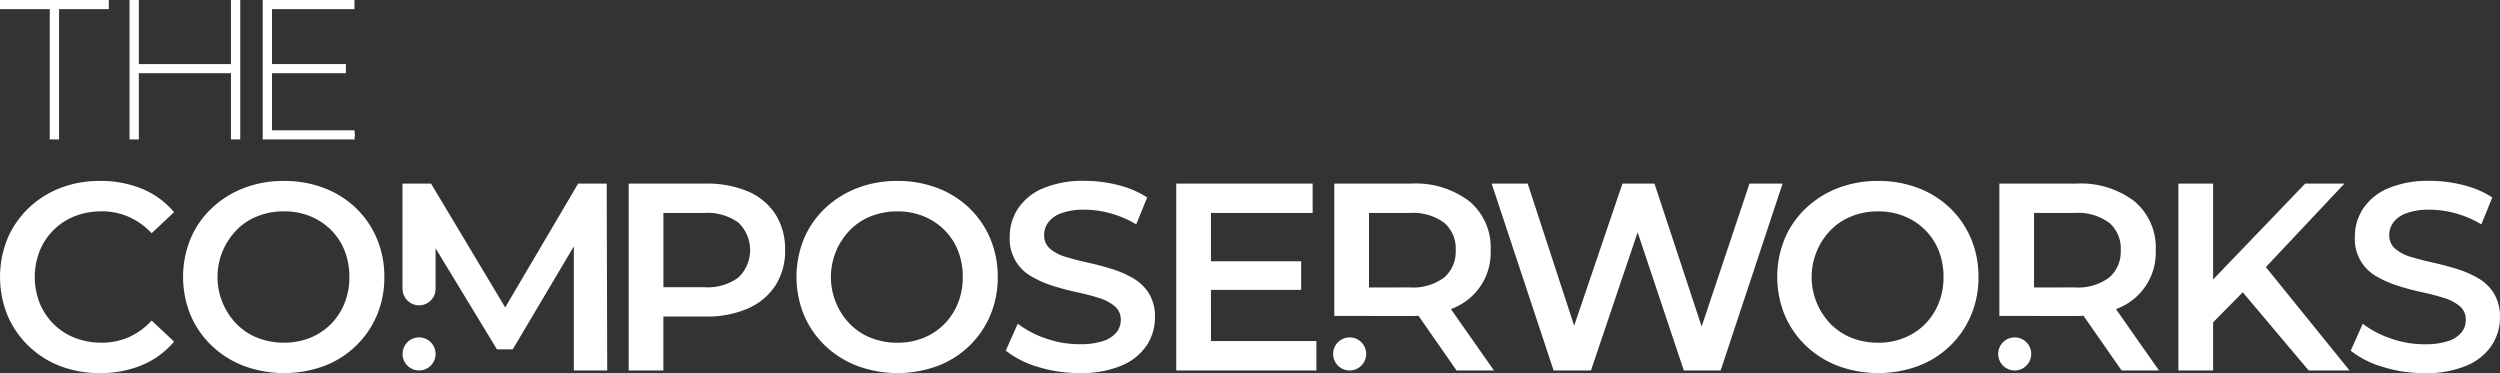 <svg xmlns="http://www.w3.org/2000/svg" xmlns:xlink="http://www.w3.org/1999/xlink" width="222" height="33.132" viewBox="0 0 222 33.132">
  <rect x="0" y="0" width="222" height="33.132" fill="#333333" stroke="none"/>
  <defs>
    <clipPath id="clip-path">
      <rect id="Rectangle_23" data-name="Rectangle 23" width="222" height="33.132" fill="#fff"/>
    </clipPath>
  </defs>
  <g id="Group_61" data-name="Group 61" transform="translate(0 0)">
    <path id="Path_17" data-name="Path 17" d="M5.548,13.025h.34V1.453h4.418V1.131H1.13v.323H5.548Z" transform="translate(-0.887 -0.887)" fill="#fff"/>
    <path id="Path_18" data-name="Path 18" d="M0,0V.81H4.418V12.381h.827V.81H9.662V0Z" transform="translate(0 0)" fill="#fff"/>
    <path id="Path_19" data-name="Path 19" d="M63.52,13.025h.34V1.131h-.34V6.823H54.854V1.131h-.34V13.025h.34V7.145H63.52Z" transform="translate(-42.768 -0.887)" fill="#fff"/>
    <path id="Path_20" data-name="Path 20" d="M62.39,0V5.692H54.211V0h-.827V12.381h.827V6.5H62.39v5.879h.827V0Z" transform="translate(-41.882 0)" fill="#fff"/>
    <path id="Path_21" data-name="Path 21" d="M117.314,12.7h-7.578V7.145H116.3V6.823h-6.559V1.453h7.323V1.131H109.4V13.024h7.918Z" transform="translate(-85.824 -0.887)" fill="#fff"/>
    <path id="Path_22" data-name="Path 22" d="M108.266,0V12.381h8.157v-.81h-7.33V6.5h6.559v-.81h-6.559V.81h7.323V0Z" transform="translate(-84.938 0)" fill="#fff"/>
    <g id="Group_60" data-name="Group 60" transform="translate(0 0)">
      <g id="Group_59" data-name="Group 59" clip-path="url(#clip-path)">
        <path id="Path_23" data-name="Path 23" d="M4.794,78.9a5.538,5.538,0,0,1,1.872-1.209,6.423,6.423,0,0,1,2.382-.427,5.928,5.928,0,0,1,2.394.486,6.273,6.273,0,0,1,2.038,1.458l1.991-1.872a7.376,7.376,0,0,0-2.844-2.074,9.615,9.615,0,0,0-3.721-.7,9.652,9.652,0,0,0-3.532.628,8.464,8.464,0,0,0-2.821,1.79,8.219,8.219,0,0,0-1.872,2.7,9.108,9.108,0,0,0,0,6.826A8.311,8.311,0,0,0,5.351,91a9.651,9.651,0,0,0,3.532.628,9.531,9.531,0,0,0,3.745-.711,7.48,7.48,0,0,0,2.844-2.086L13.481,86.96a6.117,6.117,0,0,1-2.038,1.481,5.921,5.921,0,0,1-2.394.486A6.423,6.423,0,0,1,6.666,88.5a5.538,5.538,0,0,1-1.872-1.209A5.643,5.643,0,0,1,3.55,85.443a6.339,6.339,0,0,1,0-4.693A5.643,5.643,0,0,1,4.794,78.9" transform="translate(-0.014 -58.497)" fill="#fff"/>
        <path id="Path_24" data-name="Path 24" d="M90.8,76.97a8.37,8.37,0,0,0-2.832-1.778,9.843,9.843,0,0,0-3.555-.628,9.737,9.737,0,0,0-3.579.64,8.659,8.659,0,0,0-2.845,1.79,8.065,8.065,0,0,0-1.872,2.7,8.987,8.987,0,0,0,0,6.779,8.184,8.184,0,0,0,1.872,2.714,8.529,8.529,0,0,0,2.856,1.8A10.319,10.319,0,0,0,87.969,91a8.23,8.23,0,0,0,4.693-4.5,8.567,8.567,0,0,0,.663-3.4,8.654,8.654,0,0,0-.663-3.413A8.112,8.112,0,0,0,90.8,76.97m-1.019,8.474a5.592,5.592,0,0,1-1.221,1.849A5.469,5.469,0,0,1,86.724,88.5a6.107,6.107,0,0,1-2.311.427,6.288,6.288,0,0,1-2.335-.427,5.323,5.323,0,0,1-1.861-1.221,5.98,5.98,0,0,1,0-8.367,5.329,5.329,0,0,1,1.861-1.221,6.288,6.288,0,0,1,2.335-.427,6.107,6.107,0,0,1,2.311.427A5.6,5.6,0,0,1,88.573,78.9a5.357,5.357,0,0,1,1.221,1.849,6.267,6.267,0,0,1,.426,2.347,6.116,6.116,0,0,1-.438,2.347" transform="translate(-59.196 -58.497)" fill="#fff"/>
        <path id="Path_25" data-name="Path 25" d="M181.469,75.664l-6.477,10.994-6.584-10.994h-2.536v9.343h.008a1.465,1.465,0,0,0,2.93,0h0V84.98s0-.006,0-.01,0-.006,0-.009V81.409l5.451,8.974h1.4l5.428-9.146V92.256h2.963l-.047-16.592Z" transform="translate(-130.131 -59.36)" fill="#fff"/>
        <path id="Path_26" data-name="Path 26" d="M269.692,76.363a9.288,9.288,0,0,0-3.781-.7h-6.827V92.256h3.082V87.468h3.745a9.012,9.012,0,0,0,3.781-.723,5.582,5.582,0,0,0,2.429-2.038,5.641,5.641,0,0,0,.853-3.141,5.746,5.746,0,0,0-.853-3.176,5.408,5.408,0,0,0-2.429-2.027M268.839,84a4.677,4.677,0,0,1-3.069.865h-3.6V78.271h3.6a4.679,4.679,0,0,1,3.069.865,3.378,3.378,0,0,1,0,4.859" transform="translate(-203.259 -59.36)" fill="#fff"/>
        <path id="Path_27" data-name="Path 27" d="M343.59,76.97a8.369,8.369,0,0,0-2.832-1.778,9.843,9.843,0,0,0-3.555-.628,9.737,9.737,0,0,0-3.579.64,8.66,8.66,0,0,0-2.845,1.79,8.066,8.066,0,0,0-1.872,2.7,8.987,8.987,0,0,0,0,6.779,8.185,8.185,0,0,0,1.872,2.714,8.531,8.531,0,0,0,2.856,1.8,10.319,10.319,0,0,0,7.123.012,8.23,8.23,0,0,0,4.693-4.5,8.567,8.567,0,0,0,.663-3.4,8.654,8.654,0,0,0-.663-3.413,8.111,8.111,0,0,0-1.861-2.714m-1.019,8.474a5.592,5.592,0,0,1-1.221,1.849,5.469,5.469,0,0,1-1.837,1.209,6.107,6.107,0,0,1-2.311.427,6.288,6.288,0,0,1-2.335-.427,5.323,5.323,0,0,1-1.861-1.221,5.98,5.98,0,0,1,0-8.367,5.329,5.329,0,0,1,1.861-1.221,6.288,6.288,0,0,1,2.335-.427,6.107,6.107,0,0,1,2.311.427,5.6,5.6,0,0,1,1.849,1.209,5.356,5.356,0,0,1,1.221,1.849,6.268,6.268,0,0,1,.426,2.347,6.116,6.116,0,0,1-.439,2.347" transform="translate(-257.515 -58.497)" fill="#fff"/>
        <path id="Path_28" data-name="Path 28" d="M425.778,83.2a9.156,9.156,0,0,0-1.92-.83q-1.043-.32-2.11-.557t-1.932-.5a3.76,3.76,0,0,1-1.4-.723,1.535,1.535,0,0,1-.533-1.221,1.879,1.879,0,0,1,.367-1.126,2.494,2.494,0,0,1,1.173-.818,5.852,5.852,0,0,1,2.062-.308,8.725,8.725,0,0,1,2.275.32,9.144,9.144,0,0,1,2.3.984l.972-2.394a8.577,8.577,0,0,0-2.56-1.09,11.829,11.829,0,0,0-2.963-.379,9.078,9.078,0,0,0-3.757.676,4.98,4.98,0,0,0-2.2,1.8,4.491,4.491,0,0,0-.723,2.477,3.788,3.788,0,0,0,1.944,3.543,9.488,9.488,0,0,0,1.932.841q1.054.332,2.109.557t1.92.5a4.028,4.028,0,0,1,1.41.735,1.522,1.522,0,0,1,.545,1.221,1.743,1.743,0,0,1-.379,1.1,2.522,2.522,0,0,1-1.185.77,6.474,6.474,0,0,1-2.11.284,8.934,8.934,0,0,1-3.01-.521,8.626,8.626,0,0,1-2.465-1.3l-1.066,2.394a8.4,8.4,0,0,0,2.832,1.434,12.264,12.264,0,0,0,3.709.557,9.165,9.165,0,0,0,3.769-.676,4.974,4.974,0,0,0,2.216-1.8,4.452,4.452,0,0,0,.723-2.453,3.946,3.946,0,0,0-.533-2.145,4.059,4.059,0,0,0-1.41-1.351" transform="translate(-325.163 -58.497)" fill="#fff"/>
        <path id="Path_29" data-name="Path 29" d="M487.826,85.1h8.011V82.561h-8.011v-4.29h9.03V75.664H484.745V92.255h12.444V89.648h-9.362Z" transform="translate(-380.294 -59.36)" fill="#fff"/>
        <path id="Path_30" data-name="Path 30" d="M637.622,75.664l-4.249,12.687-4.189-12.687H626.34l-4.287,12.621-4.127-12.621h-3.2l5.5,16.592h3.318l4.146-12.265,4.1,12.265h3.271l5.5-16.592Z" transform="translate(-482.267 -59.36)" fill="#fff"/>
        <path id="Path_31" data-name="Path 31" d="M747.761,76.97a8.374,8.374,0,0,0-2.832-1.778,9.841,9.841,0,0,0-3.555-.628,9.739,9.739,0,0,0-3.579.64,8.657,8.657,0,0,0-2.844,1.79,8.062,8.062,0,0,0-1.872,2.7,8.986,8.986,0,0,0,0,6.779,8.181,8.181,0,0,0,1.872,2.714,8.526,8.526,0,0,0,2.856,1.8,10.319,10.319,0,0,0,7.122.012,8.228,8.228,0,0,0,4.693-4.5,8.568,8.568,0,0,0,.664-3.4,8.655,8.655,0,0,0-.664-3.413,8.115,8.115,0,0,0-1.861-2.714m-1.019,8.474a5.589,5.589,0,0,1-1.221,1.849,5.47,5.47,0,0,1-1.837,1.209,6.108,6.108,0,0,1-2.311.427,6.287,6.287,0,0,1-2.335-.427,5.322,5.322,0,0,1-1.861-1.221,5.98,5.98,0,0,1,0-8.367,5.329,5.329,0,0,1,1.861-1.221,6.287,6.287,0,0,1,2.335-.427,6.109,6.109,0,0,1,2.311.427,5.6,5.6,0,0,1,1.849,1.209,5.357,5.357,0,0,1,1.221,1.849,6.262,6.262,0,0,1,.427,2.347,6.117,6.117,0,0,1-.439,2.347" transform="translate(-574.597 -58.497)" fill="#fff"/>
        <path id="Path_32" data-name="Path 32" d="M834.541,86.709a5.309,5.309,0,0,0,3.283-5.143,5.338,5.338,0,0,0-1.884-4.326,7.869,7.869,0,0,0-5.2-1.576h-6.8V87.412H827.4v.008h3.364c.221,0,.436-.007.647-.018l3.382,4.853h3.318l-3.815-5.444c.083-.034.167-.066.248-.1m-7.526-1.825V78.271h3.6a4.681,4.681,0,0,1,3.07.865,3,3,0,0,1,1.031,2.429,3.032,3.032,0,0,1-1.031,2.441,4.635,4.635,0,0,1-3.07.877Z" transform="translate(-646.396 -59.36)" fill="#fff"/>
        <path id="Path_33" data-name="Path 33" d="M912.484,75.664H909l-8.177,8.513V75.664h-3.081V92.256h3.081V87.984l2.631-2.671,5.855,6.943h3.626l-7.428-9.179Z" transform="translate(-704.3 -59.36)" fill="#fff"/>
        <path id="Path_34" data-name="Path 34" d="M981.505,84.555A4.06,4.06,0,0,0,980.1,83.2a9.159,9.159,0,0,0-1.92-.83q-1.043-.32-2.109-.557t-1.932-.5a3.763,3.763,0,0,1-1.4-.723,1.535,1.535,0,0,1-.533-1.221,1.882,1.882,0,0,1,.367-1.126,2.494,2.494,0,0,1,1.174-.818,5.851,5.851,0,0,1,2.062-.308,8.725,8.725,0,0,1,2.275.32,9.143,9.143,0,0,1,2.3.984l.972-2.394a8.577,8.577,0,0,0-2.56-1.09,11.825,11.825,0,0,0-2.963-.379,9.079,9.079,0,0,0-3.757.676,4.979,4.979,0,0,0-2.2,1.8,4.49,4.49,0,0,0-.723,2.477,3.787,3.787,0,0,0,1.943,3.543,9.493,9.493,0,0,0,1.932.841q1.054.332,2.11.557t1.92.5a4.032,4.032,0,0,1,1.411.735A1.522,1.522,0,0,1,979,86.913a1.744,1.744,0,0,1-.379,1.1,2.522,2.522,0,0,1-1.185.77,6.475,6.475,0,0,1-2.11.284,8.933,8.933,0,0,1-3.01-.521,8.622,8.622,0,0,1-2.465-1.3l-1.067,2.394a8.4,8.4,0,0,0,2.833,1.434,12.263,12.263,0,0,0,3.709.557,9.164,9.164,0,0,0,3.769-.676,4.973,4.973,0,0,0,2.216-1.8,4.453,4.453,0,0,0,.723-2.453,3.945,3.945,0,0,0-.533-2.145" transform="translate(-760.039 -58.497)" fill="#fff"/>
        <path id="Path_35" data-name="Path 35" d="M167.367,139.049a1.467,1.467,0,0,0,0,2.934h0a1.467,1.467,0,0,0,1.466-1.457s0-.006,0-.009,0-.006,0-.01a1.466,1.466,0,0,0-1.466-1.457" transform="translate(-130.153 -109.087)" fill="#fff"/>
        <path id="Path_36" data-name="Path 36" d="M824.946,139.049a1.467,1.467,0,0,0,0,2.934h0a1.467,1.467,0,0,0,0-2.934" transform="translate(-646.04 -109.087)" fill="#fff"/>
        <path id="Path_37" data-name="Path 37" d="M560.463,86.709a5.309,5.309,0,0,0,3.283-5.143,5.338,5.338,0,0,0-1.884-4.326,7.869,7.869,0,0,0-5.2-1.576h-6.8V87.412h3.462v.008h3.364c.221,0,.436-.007.648-.018l3.382,4.853h3.318l-3.815-5.444c.083-.034.167-.066.248-.1m-7.526-1.825V78.271h3.6a4.68,4.68,0,0,1,3.069.865,3,3,0,0,1,1.031,2.429,3.032,3.032,0,0,1-1.031,2.441,4.634,4.634,0,0,1-3.069.877Z" transform="translate(-431.376 -59.36)" fill="#fff"/>
        <path id="Path_38" data-name="Path 38" d="M550.868,139.049a1.467,1.467,0,0,0,0,2.934h0a1.467,1.467,0,0,0,0-2.934" transform="translate(-431.019 -109.087)" fill="#fff"/>
      </g>
    </g>
  </g>
</svg>
